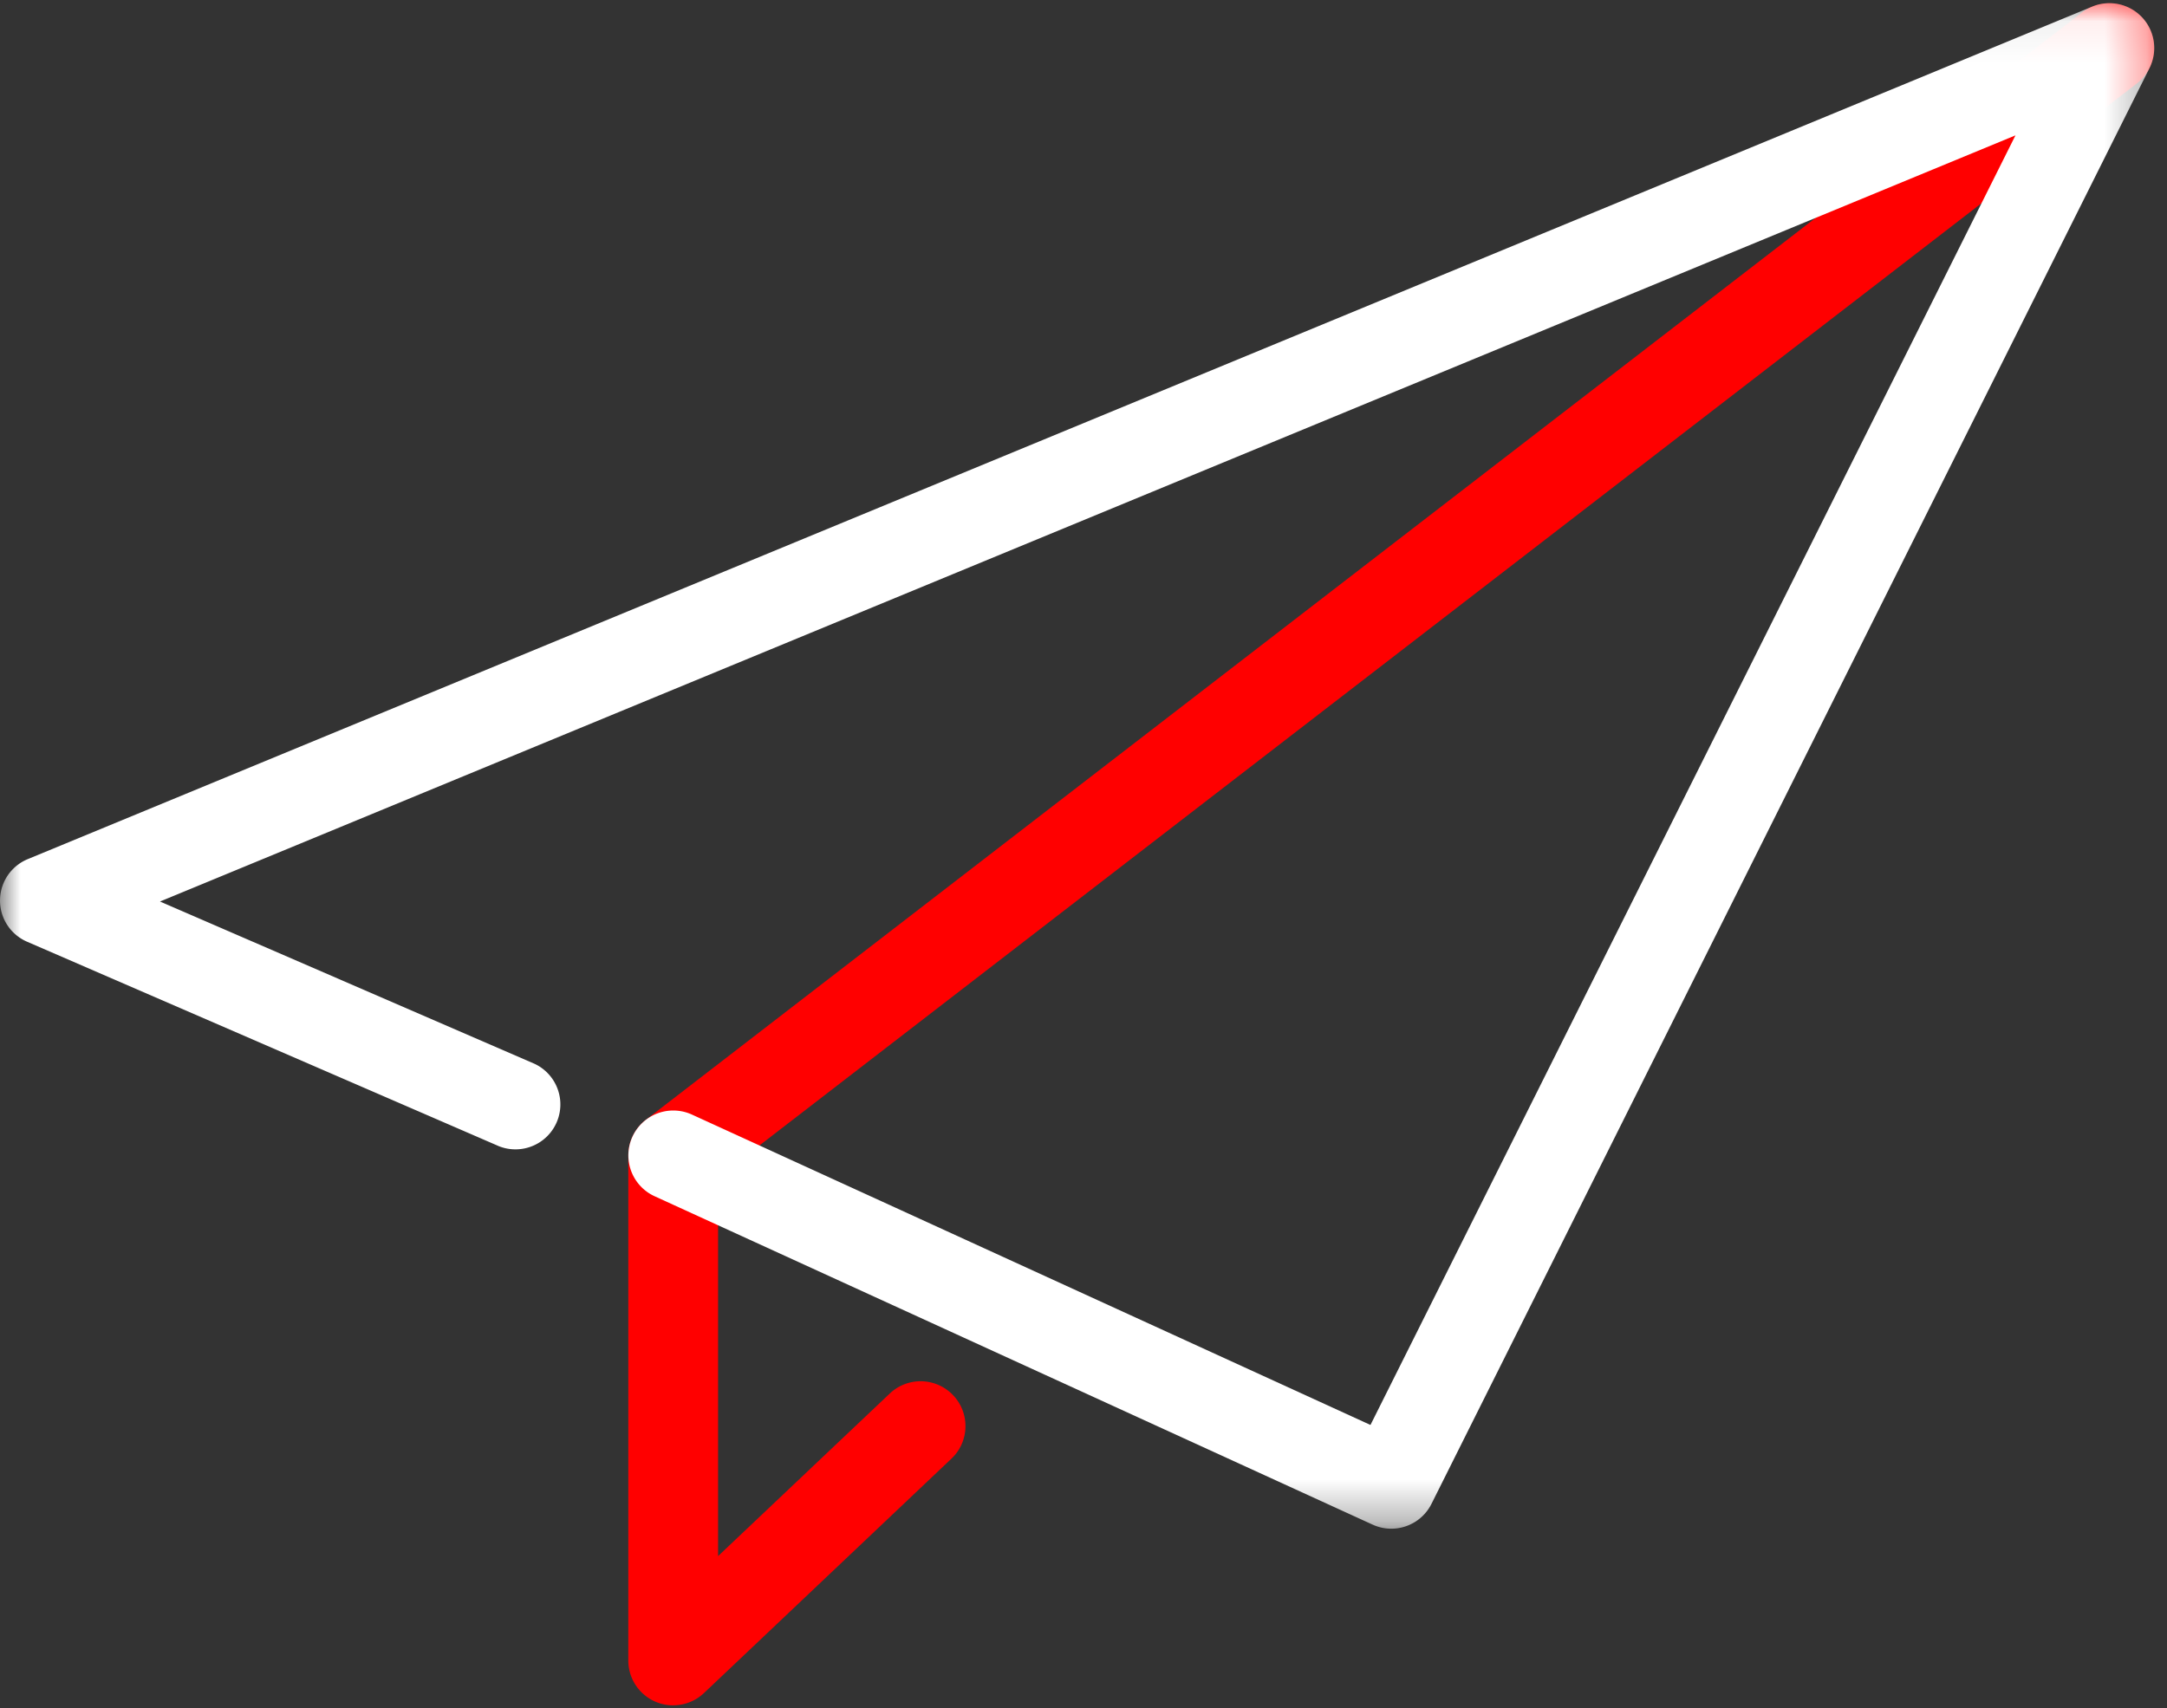 <svg xmlns="http://www.w3.org/2000/svg" xmlns:xlink="http://www.w3.org/1999/xlink" width="52" height="41" viewBox="0 0 52 41">
    <rect x="0" y="0" width="52" height="41" fill="#333333" stroke="none"/>
    <defs>
        <path id="a" d="M0 .067h51.692v36.616H0z"/>
    </defs>
    <g fill="none" fill-rule="evenodd">
        <path fill="#F00" d="M16.154 40.933a1.076 1.076 0 0 1-1.077-1.077V27.732c0-.332.155-.648.42-.853L49.958.302a1.076 1.076 0 1 1 1.314 1.705L17.231 28.26v9.091l4.119-3.901a1.075 1.075 0 0 1 1.522.04c.409.431.392 1.113-.041 1.522l-5.937 5.625c-.204.193-.47.295-.74.295"/>
        <g transform="translate(0 .01)">
            <mask id="b" fill="#fff">
                <use xlink:href="#a"/>
            </mask>
            <path fill="#FFF" d="M33.384 36.683c-.15 0-.302-.032-.447-.098l-17.229-7.882a1.076 1.076 0 0 1 .896-1.96l16.282 7.45L48.364 3.239 3.839 21.629l8.992 3.897a1.078 1.078 0 0 1-.857 1.977L.65 22.594a1.076 1.076 0 0 1 .017-1.983L50.204.149a1.076 1.076 0 0 1 1.375 1.477L34.35 36.087a1.077 1.077 0 0 1-.965.596" mask="url(#b)"/>
        </g>
    </g>
</svg>
